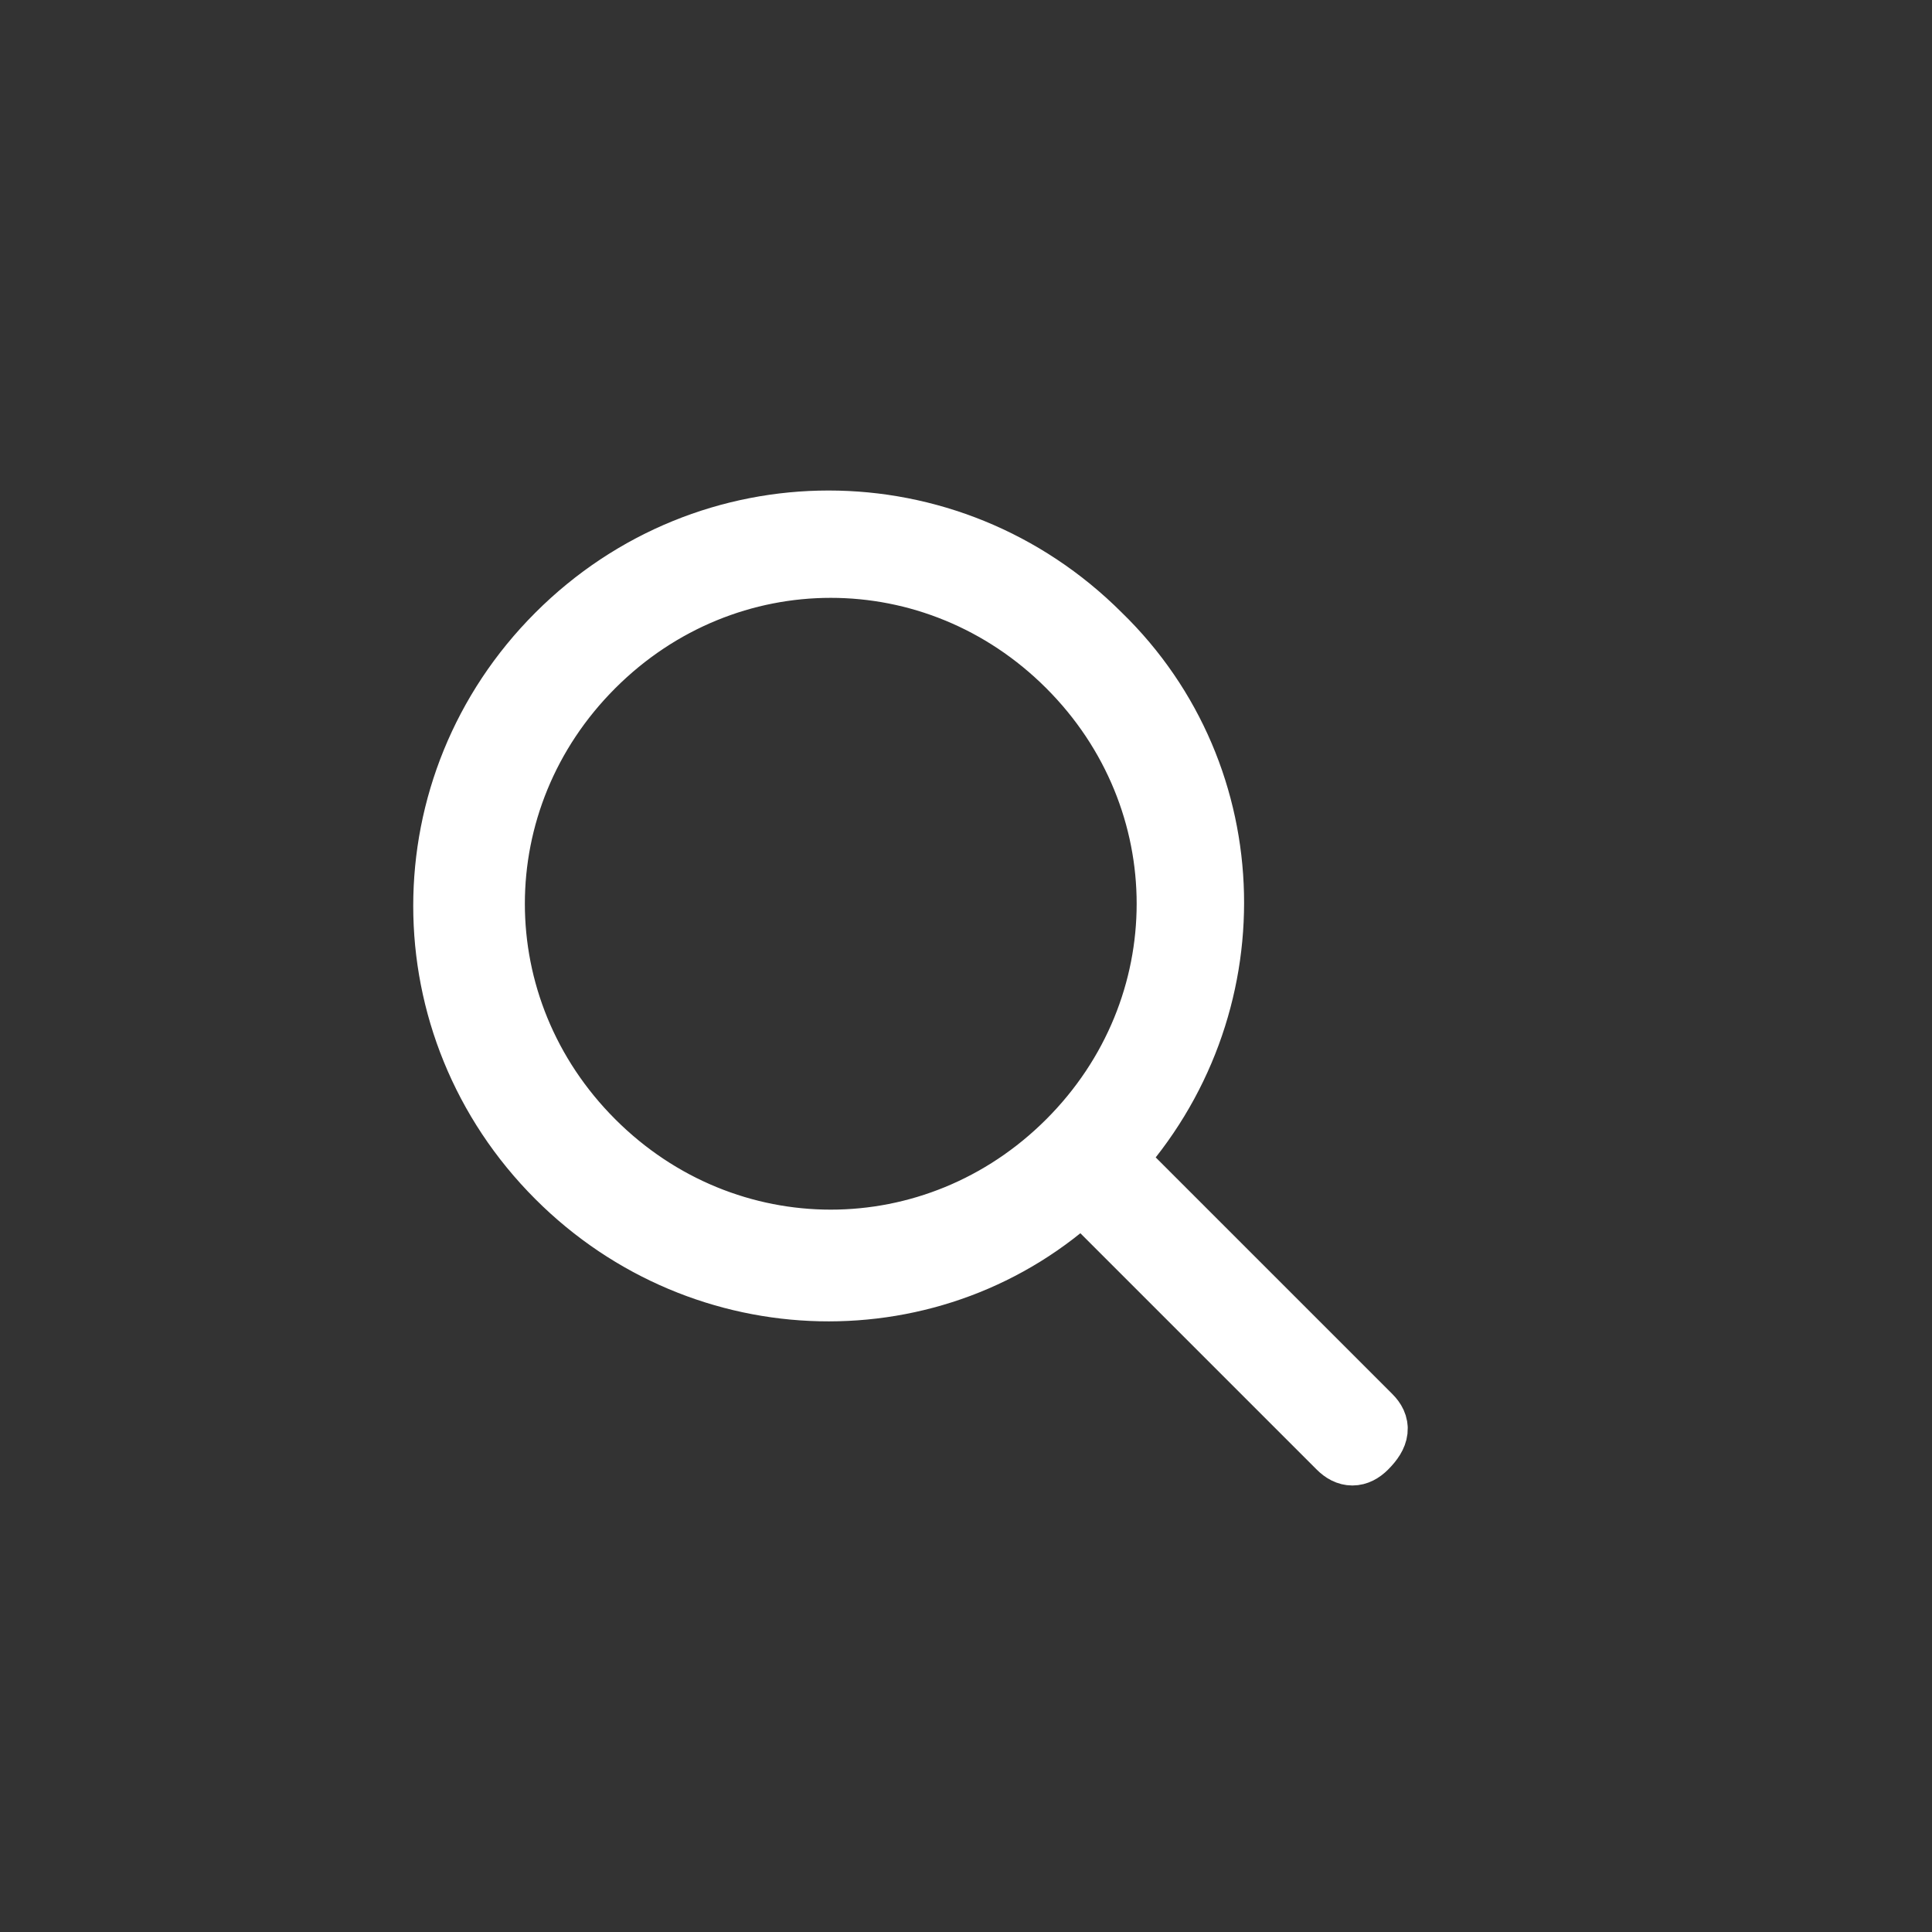 <?xml version="1.0" encoding="utf-8"?>
<!-- Generator: Adobe Illustrator 21.0.0, SVG Export Plug-In . SVG Version: 6.00 Build 0)  -->
<svg version="1.1" id="Capa_1" xmlns="http://www.w3.org/2000/svg" xmlns:xlink="http://www.w3.org/1999/xlink" x="0px" y="0px"
	 viewBox="0 0 45 45" style="enable-background:new 0 0 45 45;" xml:space="preserve">
<rect x="0" y="0" width="45" height="45" fill="#333333" stroke="none"/>
<style type="text/css">
	.st0{fill:#FFFFFF;stroke:#FFFFFF;stroke-width:1.5;stroke-miterlimit:10;}
</style>
<path class="st0" d="M31.9,33l-6-6c3.2-3.5,3.1-8.9-0.3-12.2c-3.5-3.5-9.1-3.5-12.6,0c-3.5,3.5-3.5,9.1,0,12.6
	c3.4,3.4,8.8,3.5,12.2,0.3l6,6c0.2,0.2,0.4,0.2,0.6,0C32.1,33.4,32.1,33.2,31.9,33z M13.8,26.6c-3.1-3.1-3.1-8,0-11.1
	c3.1-3.1,8-3.1,11.1,0c3.1,3.1,3.1,8,0,11.1S16.9,29.7,13.8,26.6z"/>
</svg>
